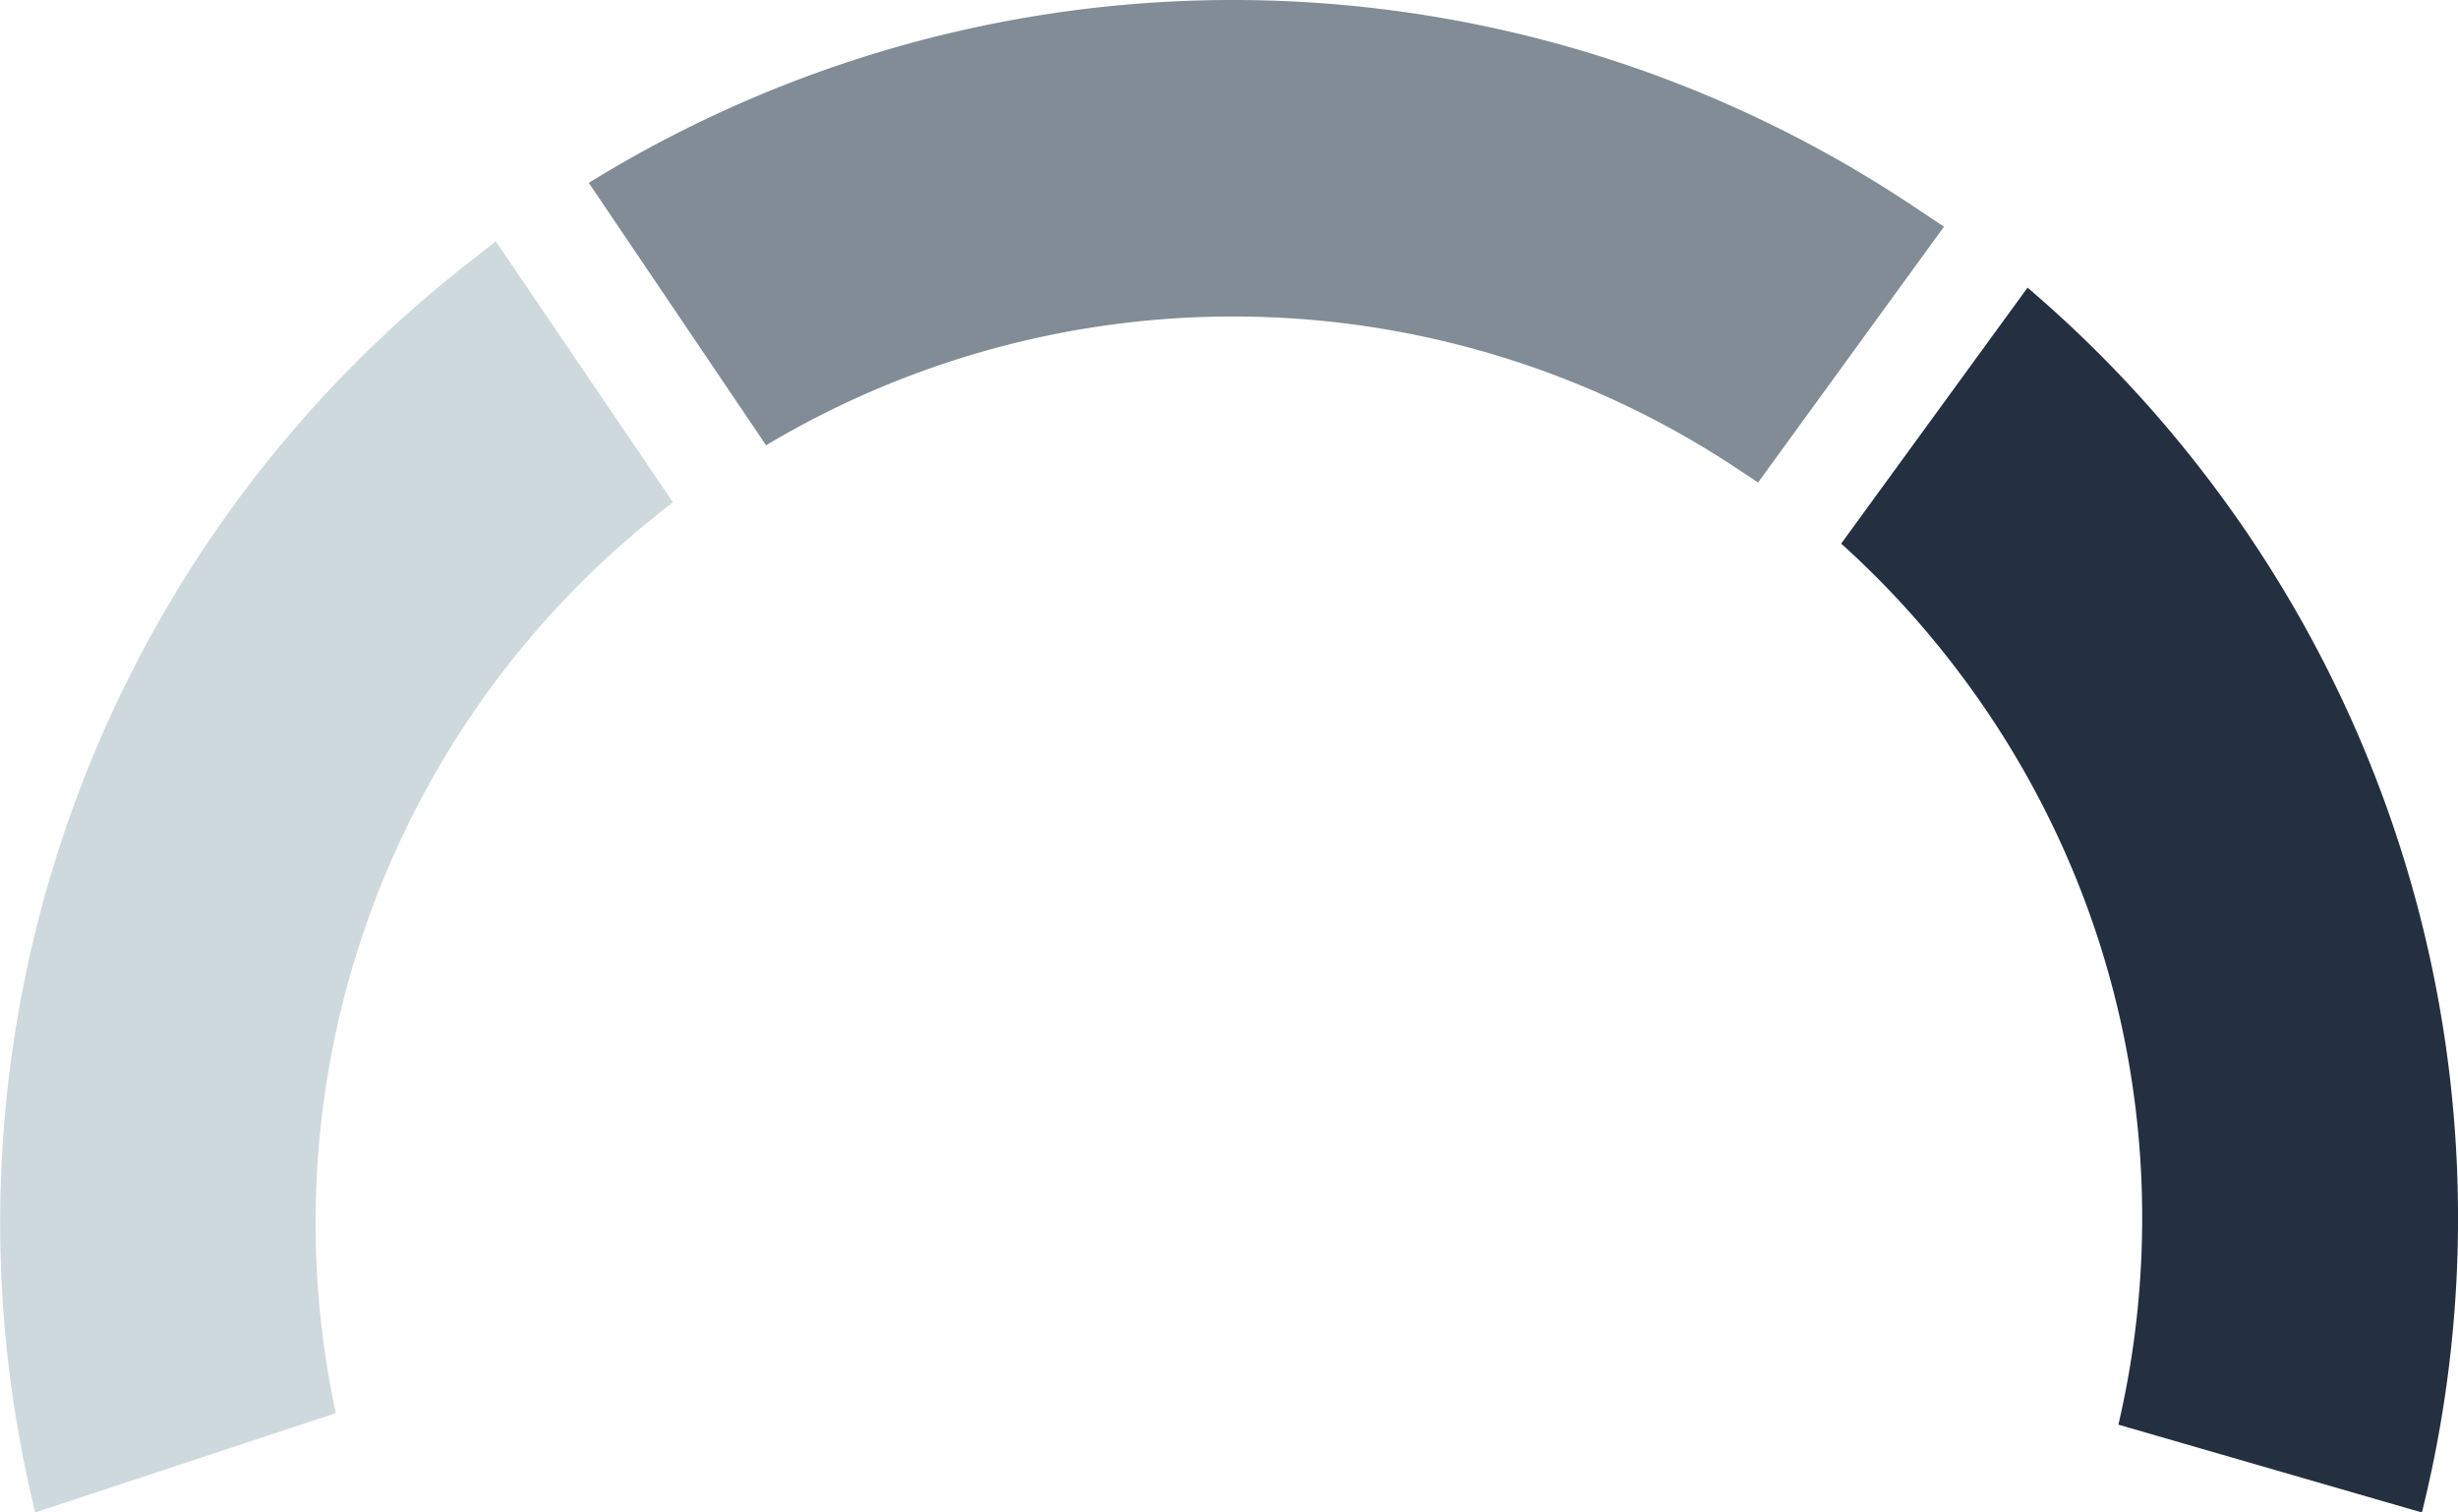 <svg id="Group_13" data-name="Group 13" xmlns="http://www.w3.org/2000/svg" xmlns:xlink="http://www.w3.org/1999/xlink" width="104" height="64" viewBox="0 0 104 64">
  <defs>
    <clipPath id="clip-path">
      <path id="Clip_2" data-name="Clip 2" d="M0,0H26.1V51.828H0Z" fill="none"/>
    </clipPath>
    <clipPath id="clip-path-2">
      <path id="Clip_7" data-name="Clip 7" d="M0,0H28.471V53.791H0Z" fill="none"/>
    </clipPath>
  </defs>
  <g id="Group_3" data-name="Group 3" transform="translate(77.901 12.172)">
    <path id="Clip_2-2" data-name="Clip 2" d="M0,0H26.1V51.828H0Z" fill="none"/>
    <g id="Group_3-2" data-name="Group 3" clip-path="url(#clip-path)">
      <path id="Fill_1" data-name="Fill 1" d="M24.571,51.828l-.421-.121-12.42-3.594a38.38,38.38,0,0,0,1.005-9.065A38.167,38.167,0,0,0,10.782,27.28a38.365,38.365,0,0,0-5.569-10.7A38.506,38.506,0,0,0,0,10.831L7.886,0a51.807,51.807,0,0,1,8.069,8.656,51.714,51.714,0,0,1,7.5,14.412,51.538,51.538,0,0,1,1.117,28.761" fill="#243040"/>
    </g>
  </g>
  <path id="Fill_4" data-name="Fill 4" d="M57.338,9.592,49.472,20.417l-1.032-.683A38.543,38.543,0,0,0,7.5,18.842L0,7.738a51.849,51.849,0,0,1,55.716.775c.1.061.188.122.282.185Z" transform="translate(24.913)" fill="#818c96" />
  <g id="Group_8" data-name="Group 8" transform="translate(0 10.209)">
    <path id="Clip_7-2" data-name="Clip 7" d="M0,0H28.471V53.791H0Z" fill="none"/>
    <g id="Group_8-2" data-name="Group 8" clip-path="url(#clip-path-2)">
      <path id="Fill_6" data-name="Fill 6" d="M14.209,49.589l-12.718,4.2A51.51,51.51,0,0,1,19.436,1.216c.087-.073.178-.143.268-.214l1.274-1,7.493,11.04-.644.512A38.289,38.289,0,0,0,14.209,49.589" transform="translate(0)" fill="#ced9dd"/>
    </g>
  </g> 
</svg>
